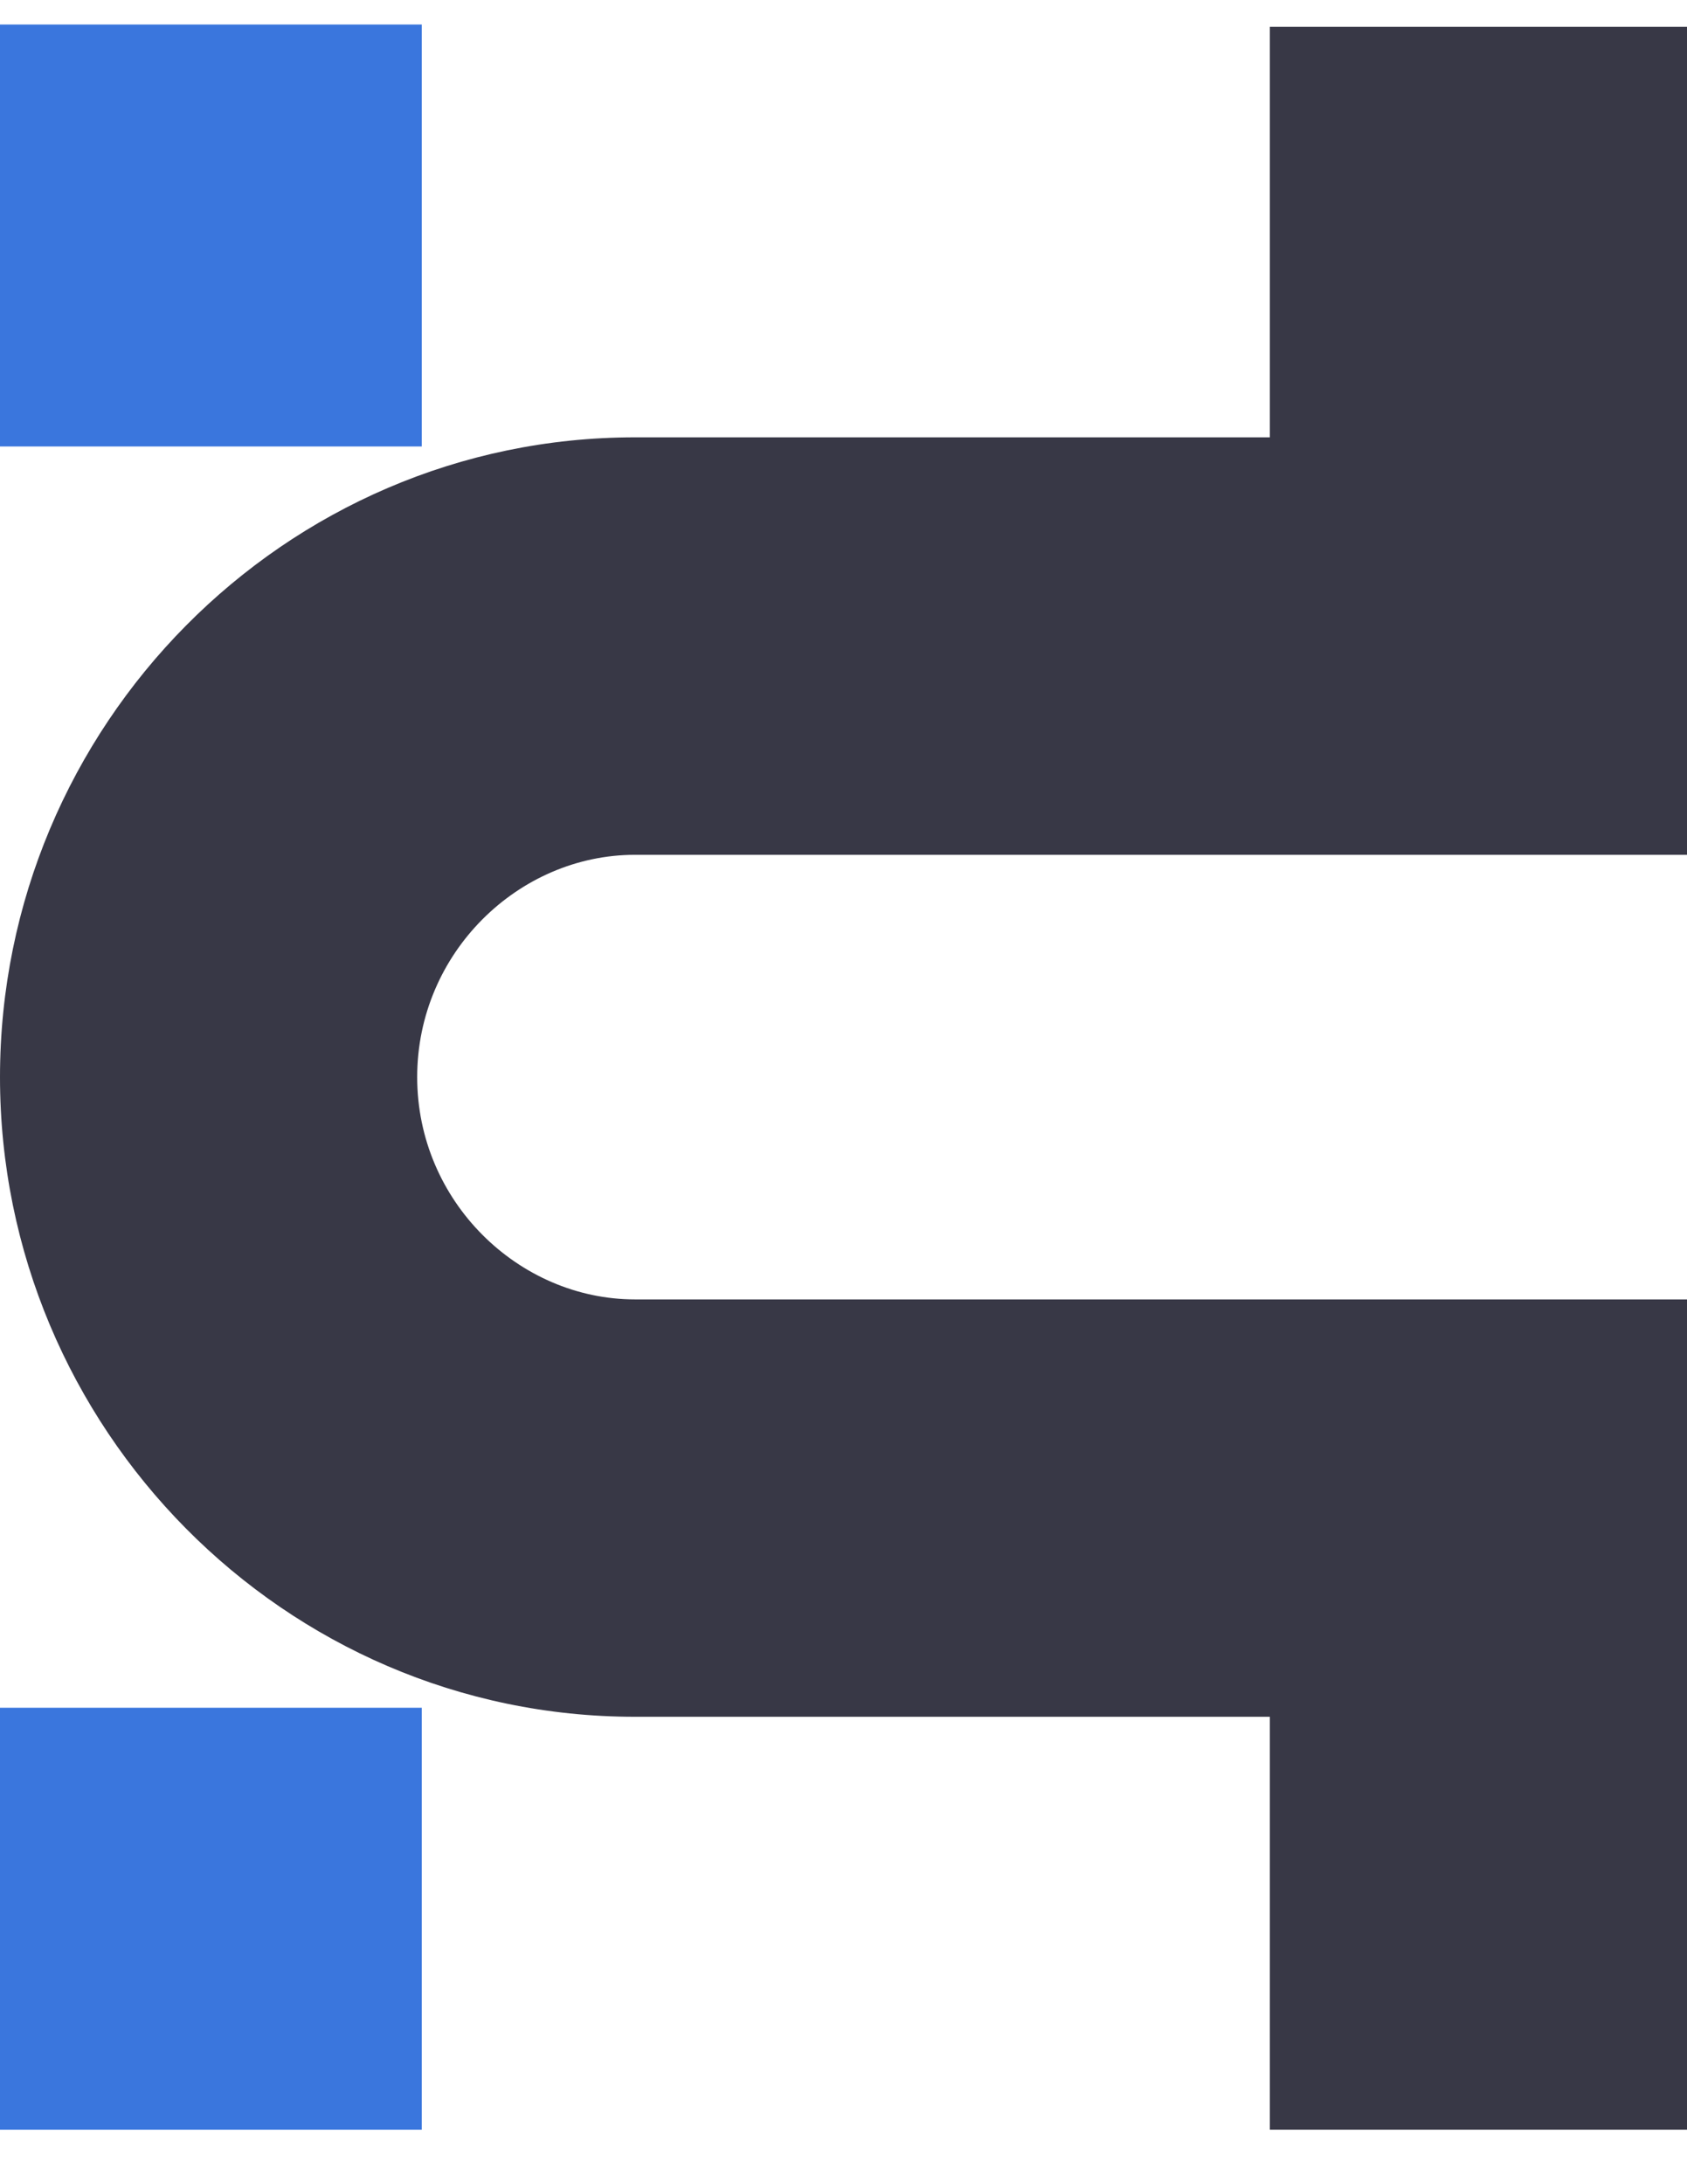 <svg width="17" height="22" viewBox="0 0 17 22" fill="none" xmlns="http://www.w3.org/2000/svg">
<path fill-rule="evenodd" clip-rule="evenodd" d="M6.398 4.405C2.864 4.405 0 7.315 0 10.849C0 14.382 2.864 17.292 6.398 17.292H12.796V21.451H17V13.088H6.398C5.225 13.088 4.204 12.099 4.204 10.849C4.204 9.598 5.225 8.61 6.398 8.61H12.796H17V0.27H12.796V4.405H6.398Z" fill="#383846"/>
<rect y="0.247" width="4.25" height="4.25" fill="#3A76DD"/>
<rect y="17.201" width="4.25" height="4.25" fill="#3A76DD"/>
</svg>
